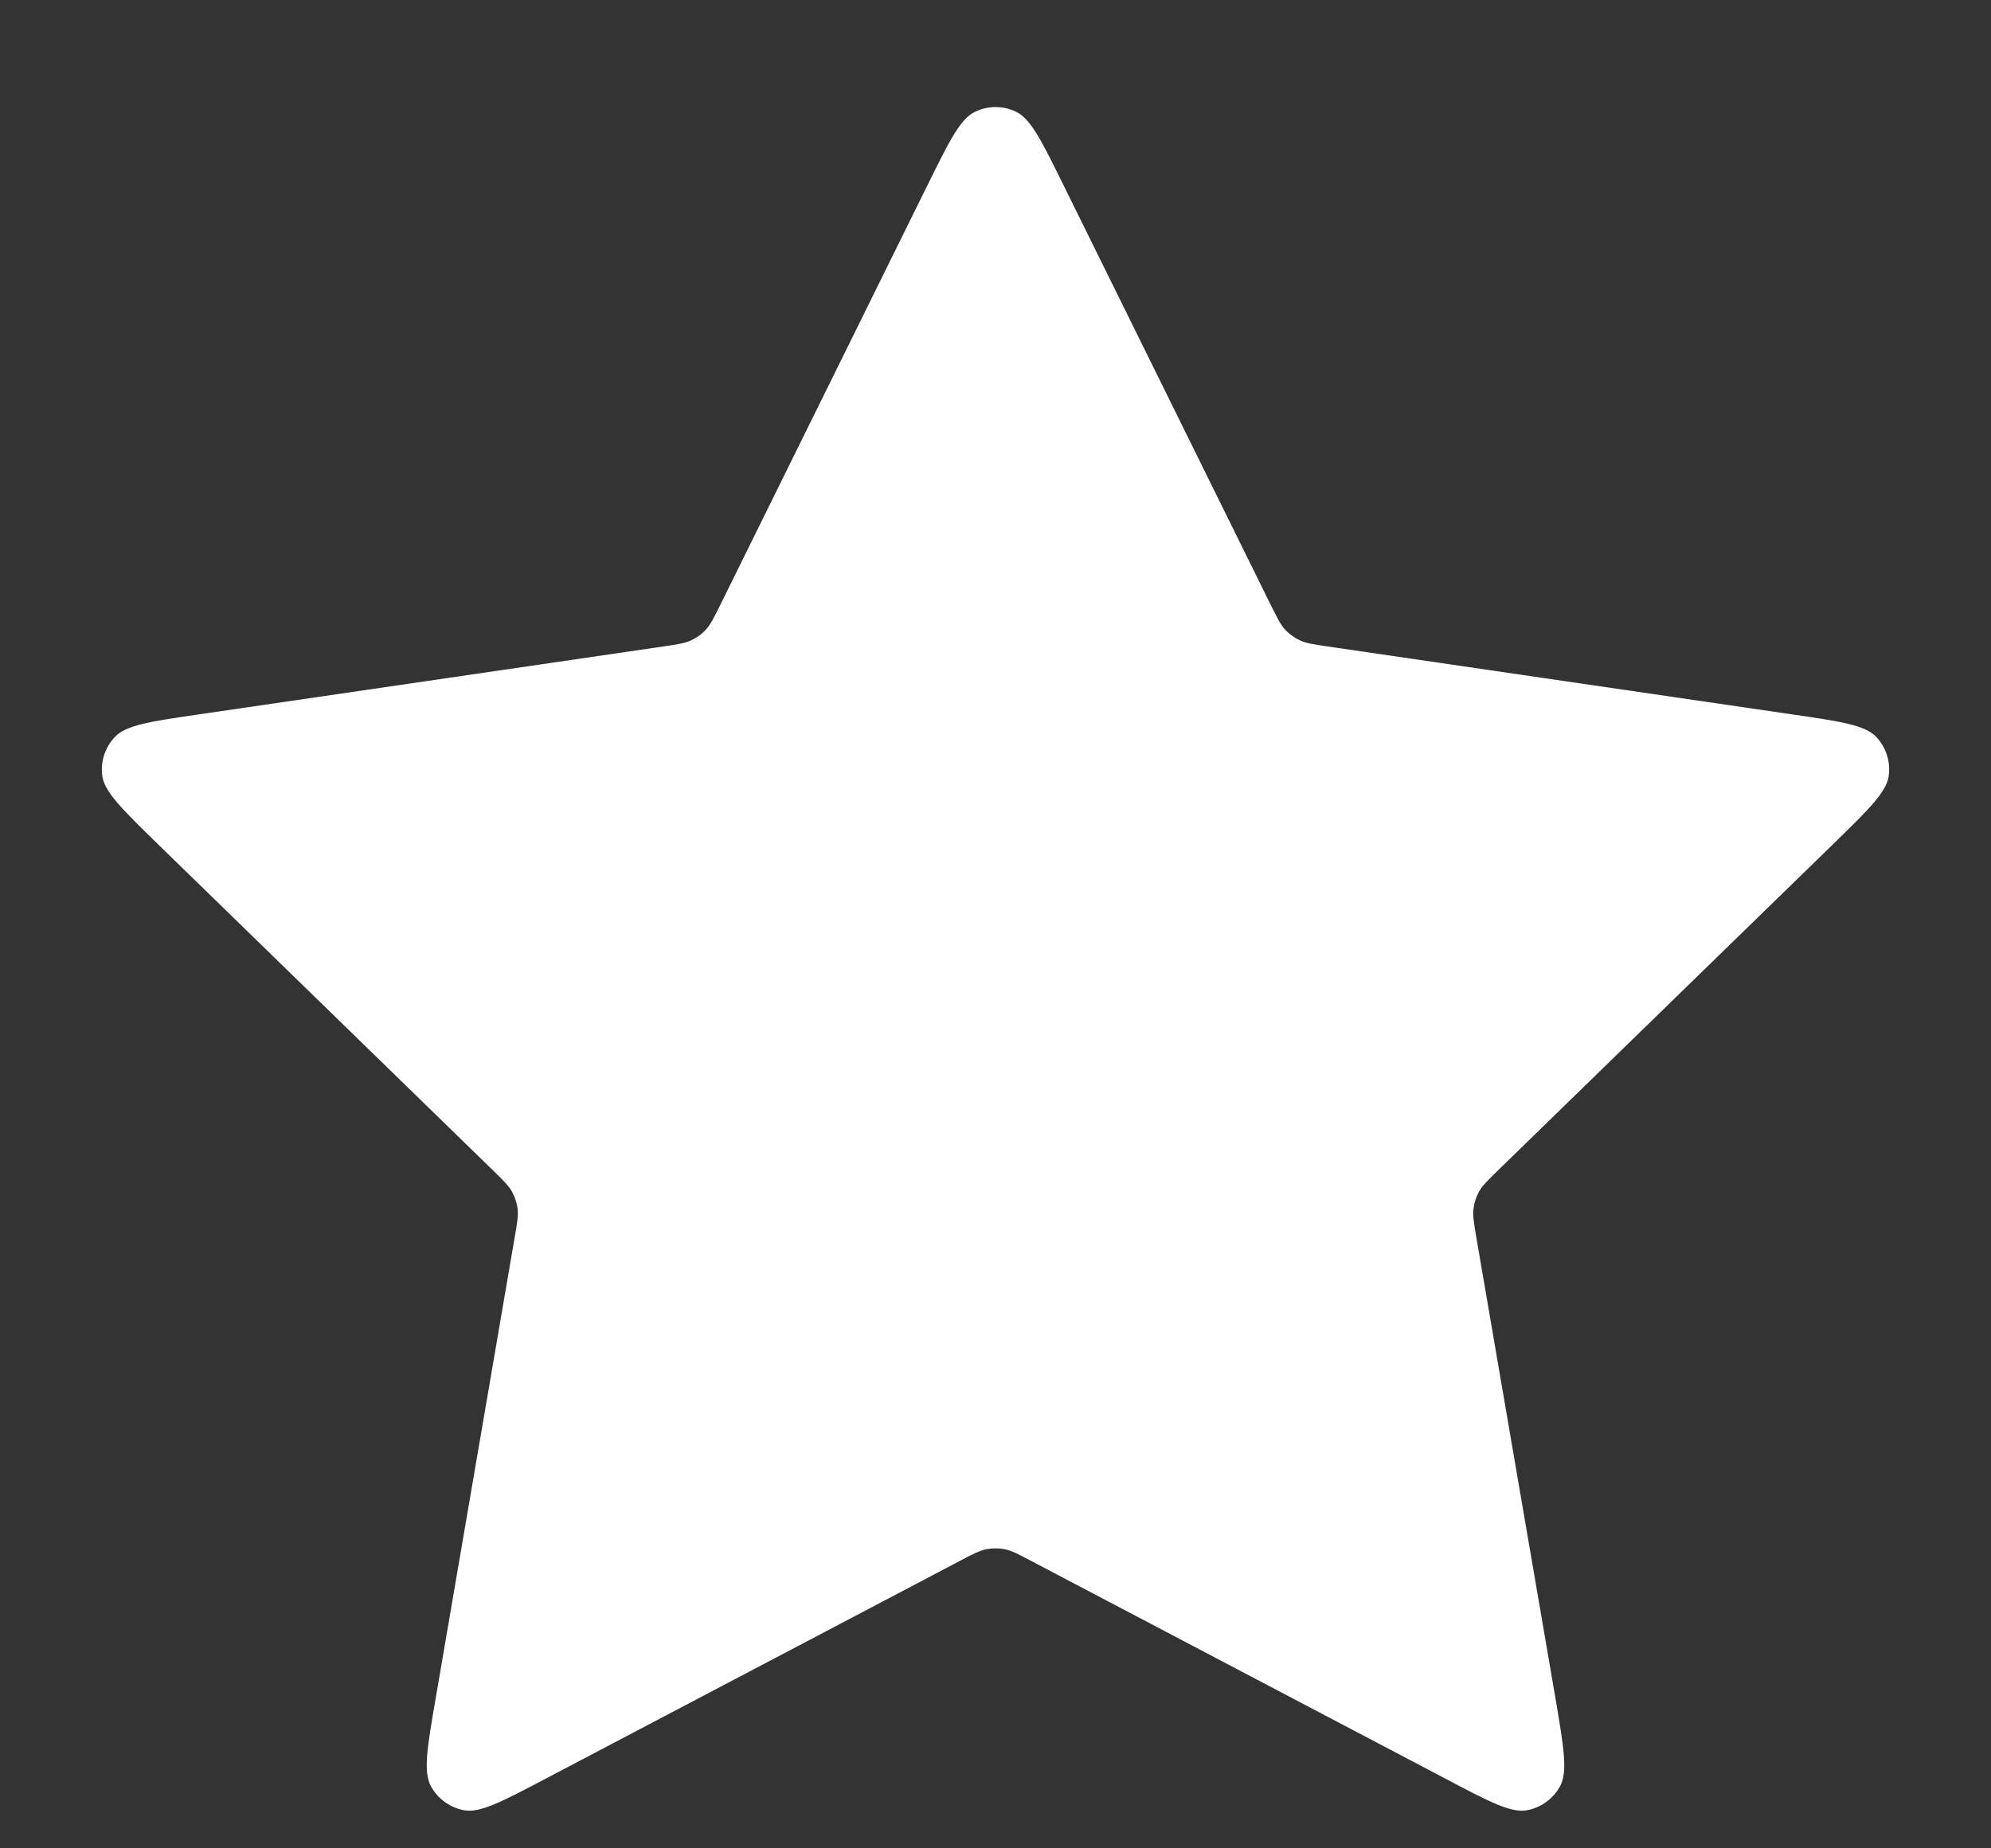 <svg width="14" height="13" viewBox="0 0 14 13" fill="none" xmlns="http://www.w3.org/2000/svg">
<rect x="0" y="0" width="14" height="13" fill="#333333" stroke="none"/>
<path d="M6.522 1.302C6.676 0.991 6.752 0.835 6.857 0.786C6.947 0.742 7.053 0.742 7.144 0.786C7.248 0.835 7.325 0.991 7.478 1.302L8.936 4.256C8.982 4.347 9.004 4.393 9.037 4.429C9.067 4.461 9.102 4.486 9.141 4.504C9.185 4.525 9.236 4.532 9.337 4.547L12.598 5.024C12.941 5.074 13.113 5.099 13.193 5.183C13.262 5.256 13.294 5.356 13.281 5.456C13.266 5.57 13.142 5.691 12.893 5.934L10.534 8.231C10.461 8.303 10.424 8.338 10.4 8.381C10.379 8.419 10.366 8.46 10.361 8.503C10.355 8.551 10.364 8.602 10.381 8.703L10.938 11.948C10.996 12.29 11.025 12.461 10.97 12.563C10.922 12.651 10.837 12.713 10.738 12.732C10.625 12.753 10.471 12.672 10.164 12.51L7.248 10.977C7.158 10.929 7.112 10.906 7.064 10.896C7.022 10.888 6.978 10.888 6.936 10.896C6.888 10.906 6.843 10.929 6.752 10.977L3.837 12.51C3.529 12.672 3.376 12.753 3.262 12.732C3.163 12.713 3.078 12.651 3.03 12.563C2.975 12.461 3.004 12.29 3.063 11.948L3.619 8.703C3.637 8.602 3.645 8.551 3.64 8.503C3.634 8.46 3.621 8.419 3.6 8.381C3.576 8.338 3.539 8.303 3.466 8.231L1.107 5.934C0.859 5.691 0.734 5.57 0.719 5.456C0.706 5.356 0.739 5.256 0.808 5.183C0.887 5.099 1.059 5.074 1.402 5.024L4.663 4.547C4.764 4.532 4.815 4.525 4.859 4.504C4.898 4.486 4.934 4.461 4.963 4.429C4.996 4.393 5.019 4.347 5.064 4.256L6.522 1.302Z" fill="white"/>
</svg>
